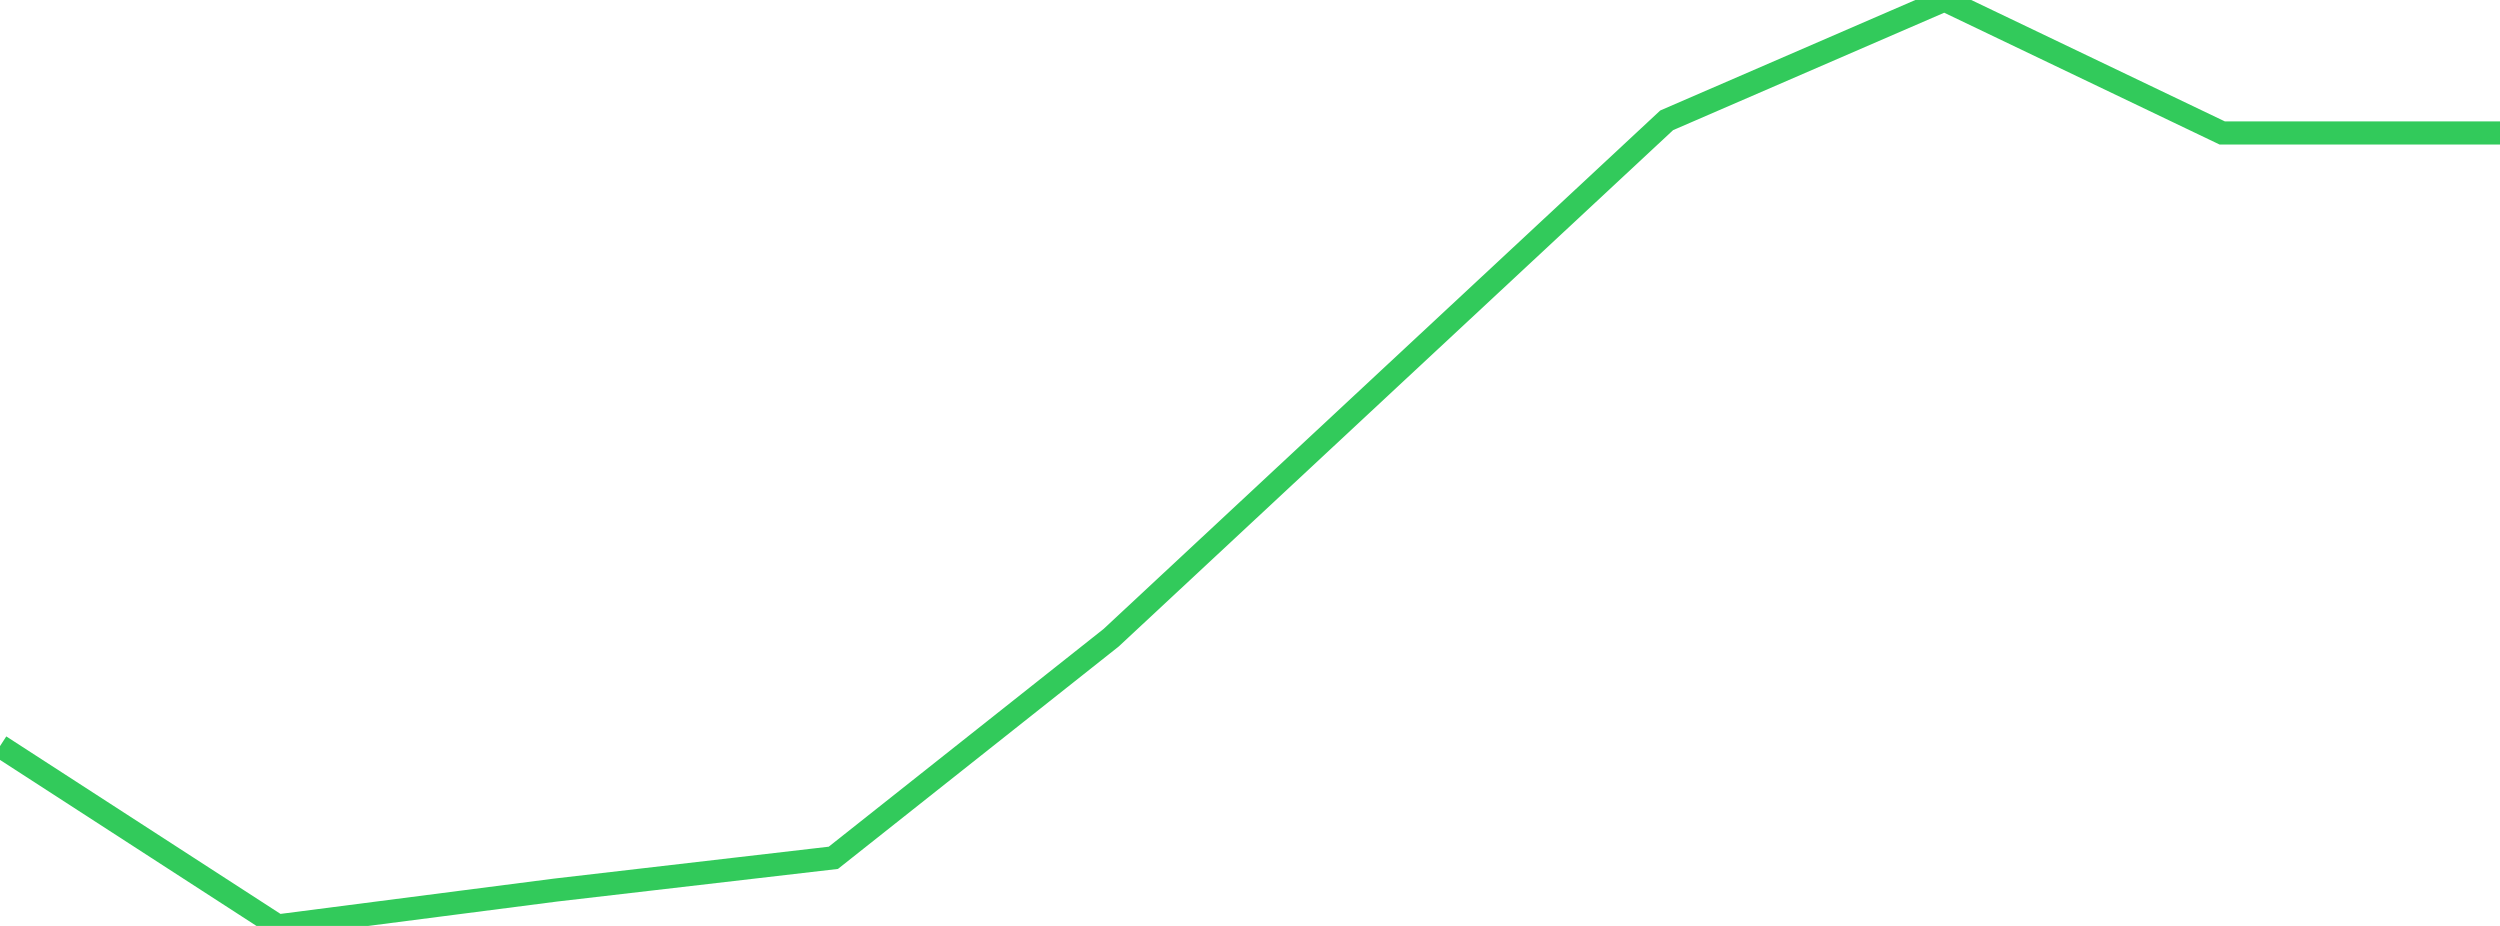 <?xml version="1.0" standalone="no"?>
<!DOCTYPE svg PUBLIC "-//W3C//DTD SVG 1.1//EN" "http://www.w3.org/Graphics/SVG/1.1/DTD/svg11.dtd">

<svg width="135" height="50" viewBox="0 0 135 50" preserveAspectRatio="none" 
  xmlns="http://www.w3.org/2000/svg"
  xmlns:xlink="http://www.w3.org/1999/xlink">


<polyline points="0.0, 40.291 15.0, 50.0 30.0, 48.064 45.0, 46.322 60.0, 34.439 75.0, 20.465 90.0, 6.497 105.0, 0.0 120.0, 7.18 135.0, 7.18" fill="none" stroke="#32ca5b" stroke-width="1.25"/>

</svg>